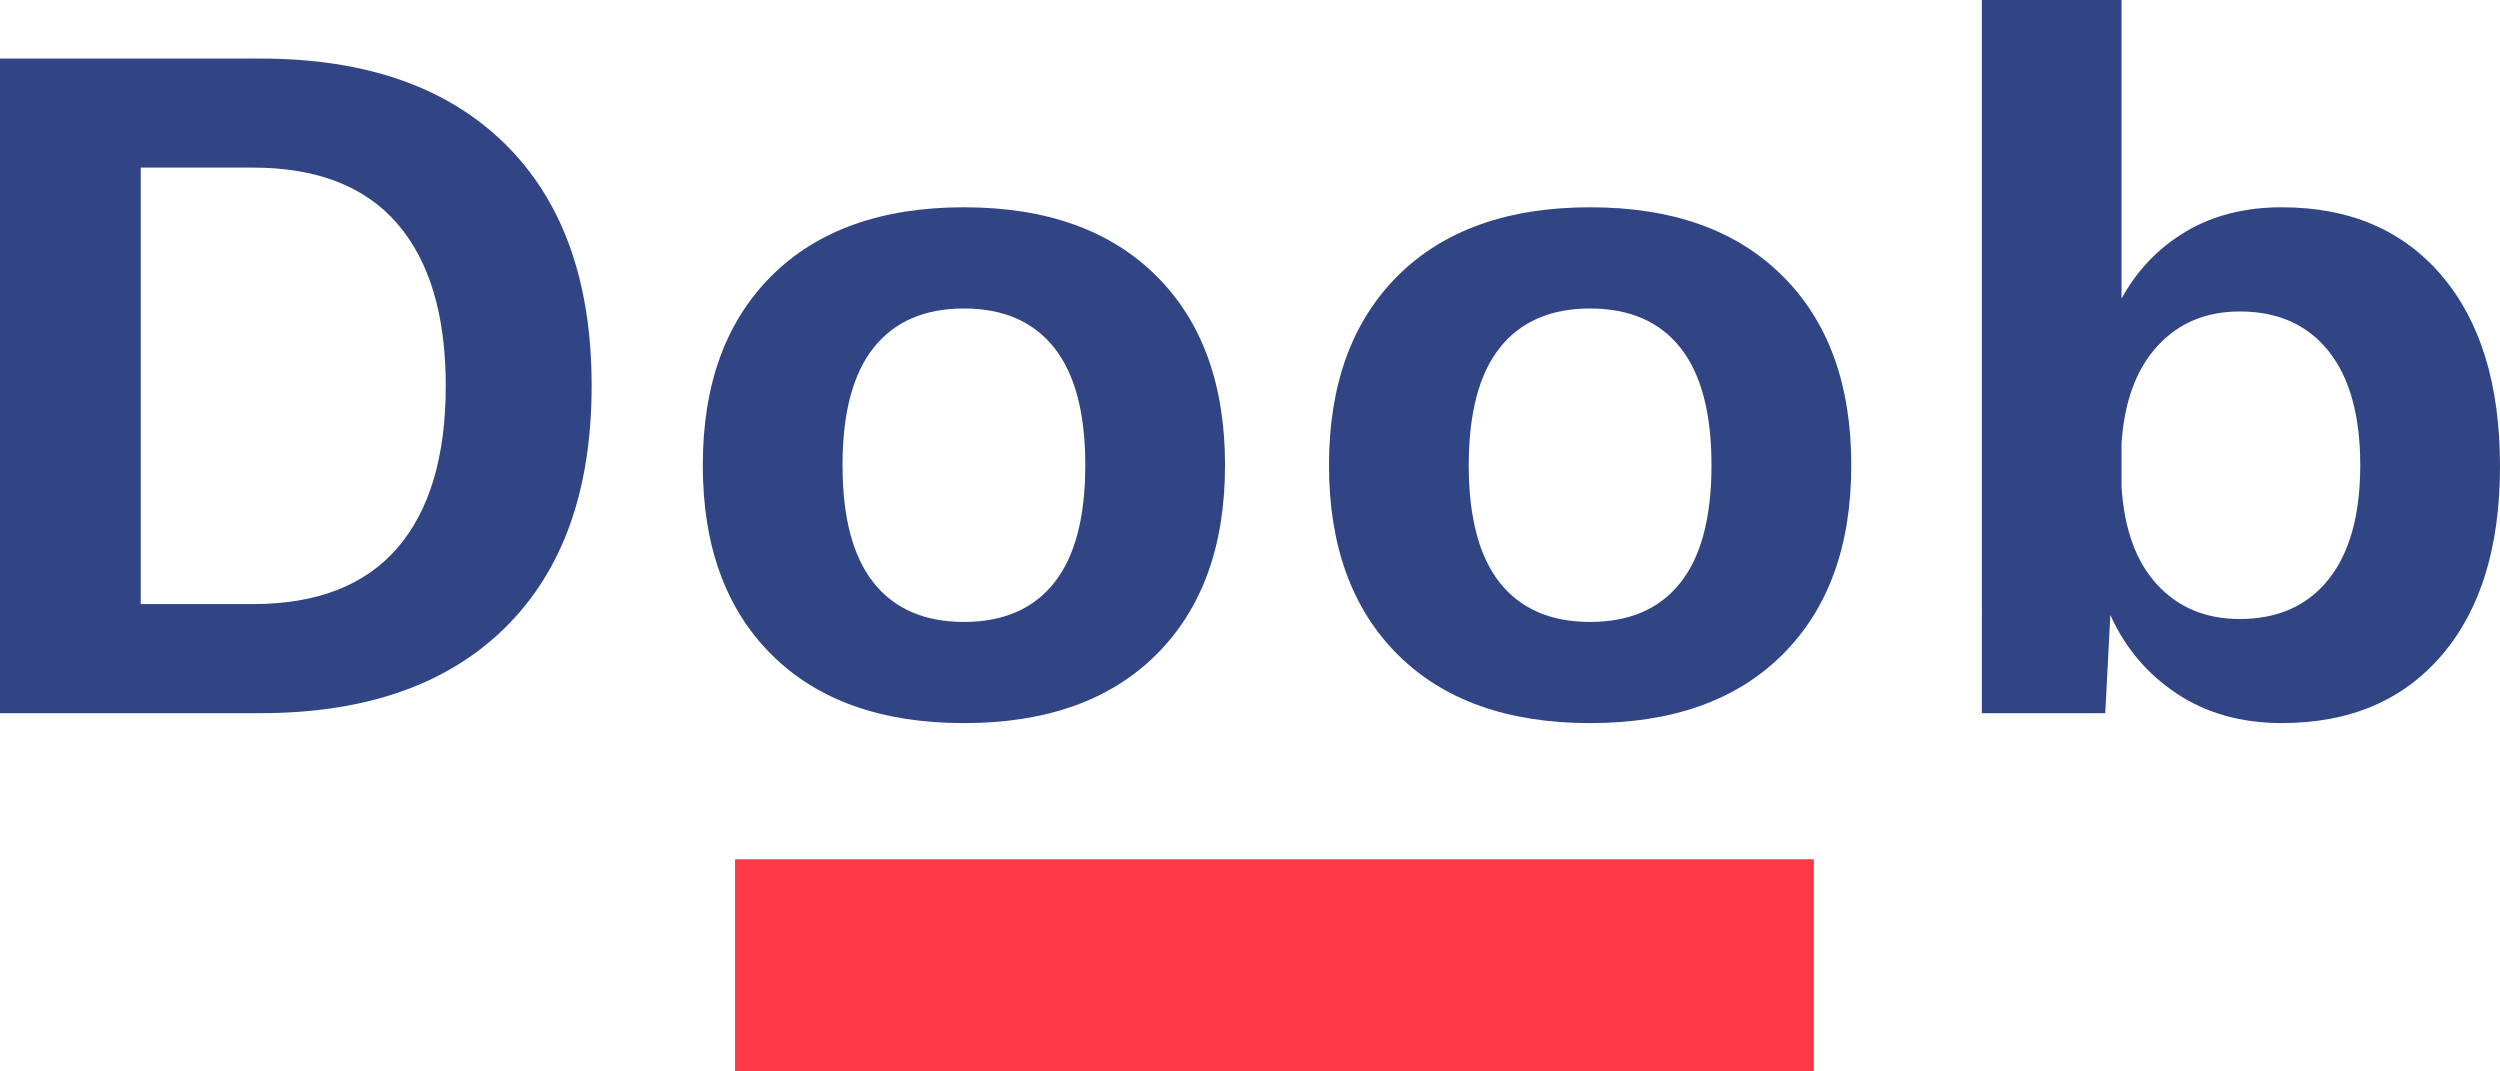 <?xml version="1.0" encoding="utf-8"?>
<!-- Generator: Adobe Illustrator 13.0.0, SVG Export Plug-In . SVG Version: 6.00 Build 14948)  -->
<!DOCTYPE svg PUBLIC "-//W3C//DTD SVG 1.1//EN" "http://www.w3.org/Graphics/SVG/1.1/DTD/svg11.dtd">
<svg version="1.1" id="Layer_1" xmlns="http://www.w3.org/2000/svg" xmlns:xlink="http://www.w3.org/1999/xlink" x="0px" y="0px"
	 width="70px" height="30px" viewBox="0 0 70 30" enable-background="new 0 0 70 30" xml:space="preserve">
<g>
	<rect x="20.581" y="24.059" fill="#FF3946" width="30.206" height="5.941"/>
	<g>
		<g>
			<path fill="#314584" d="M14.138,4.027c1.618,1.593,2.428,3.851,2.428,6.776c0,2.926-0.81,5.185-2.428,6.777
				c-1.619,1.592-3.904,2.389-6.854,2.389H0V1.639h7.283C10.234,1.639,12.519,2.435,14.138,4.027z M11.125,15.345
				c0.904-1.046,1.356-2.56,1.356-4.541c0-1.981-0.452-3.495-1.356-4.541c-0.904-1.046-2.252-1.57-4.041-1.57H3.941v12.221h3.142
				C8.873,16.914,10.22,16.39,11.125,15.345z"/>
			<path fill="#314584" d="M32.373,7.721c1.286,1.278,1.928,3.046,1.928,5.305s-0.642,4.027-1.928,5.306
				c-1.286,1.277-3.081,1.915-5.383,1.915c-2.305,0-4.099-0.638-5.384-1.915c-1.285-1.278-1.928-3.047-1.928-5.306
				s0.643-4.026,1.928-5.305c1.285-1.277,3.079-1.917,5.384-1.917C29.292,5.804,31.087,6.444,32.373,7.721z M24.462,9.735
				c-0.581,0.731-0.871,1.828-0.871,3.291c0,1.463,0.29,2.561,0.871,3.292c0.581,0.73,1.423,1.096,2.528,1.096
				c1.104,0,1.946-0.365,2.527-1.096c0.581-0.731,0.871-1.829,0.871-3.292c0-1.462-0.29-2.56-0.871-3.291
				c-0.582-0.731-1.424-1.097-2.527-1.097C25.885,8.638,25.043,9.004,24.462,9.735z"/>
			<path fill="#314584" d="M49.906,7.721c1.288,1.278,1.93,3.046,1.93,5.305s-0.642,4.027-1.93,5.306
				c-1.284,1.277-3.079,1.915-5.384,1.915c-2.302,0-4.098-0.638-5.383-1.915c-1.282-1.278-1.927-3.047-1.927-5.306
				s0.645-4.026,1.927-5.305c1.285-1.277,3.081-1.917,5.383-1.917C46.827,5.804,48.622,6.444,49.906,7.721z M41.996,9.735
				c-0.58,0.731-0.871,1.828-0.871,3.291c0,1.463,0.291,2.561,0.871,3.292c0.581,0.73,1.423,1.096,2.526,1.096
				c1.105,0,1.948-0.365,2.528-1.096c0.581-0.731,0.872-1.829,0.872-3.292c0-1.462-0.291-2.56-0.872-3.291
				c-0.58-0.731-1.423-1.097-2.528-1.097C43.419,8.638,42.577,9.004,41.996,9.735z"/>
			<path fill="#314584" d="M68.371,7.721C69.457,8.999,70,10.776,70,13.054c0,2.26-0.543,4.022-1.629,5.29
				c-1.086,1.269-2.58,1.902-4.483,1.902c-1.124,0-2.099-0.272-2.927-0.818c-0.828-0.547-1.455-1.282-1.871-2.207l-0.143,2.749
				h-3.455V0h3.911v8.36c0.439-0.797,1.036-1.421,1.799-1.875c0.763-0.454,1.657-0.681,2.686-0.681
				C65.791,5.804,67.285,6.444,68.371,7.721z M65.201,16.221c0.59-0.741,0.886-1.806,0.886-3.195c0-1.389-0.296-2.453-0.886-3.194
				c-0.591-0.74-1.419-1.111-2.485-1.111c-0.95,0-1.722,0.324-2.312,0.973c-0.591,0.648-0.924,1.555-1.001,2.721v1.223
				c0.077,1.186,0.41,2.097,1.001,2.735c0.59,0.64,1.361,0.959,2.312,0.959C63.782,17.331,64.61,16.961,65.201,16.221z"/>
		</g>
	</g>
</g>
</svg>
